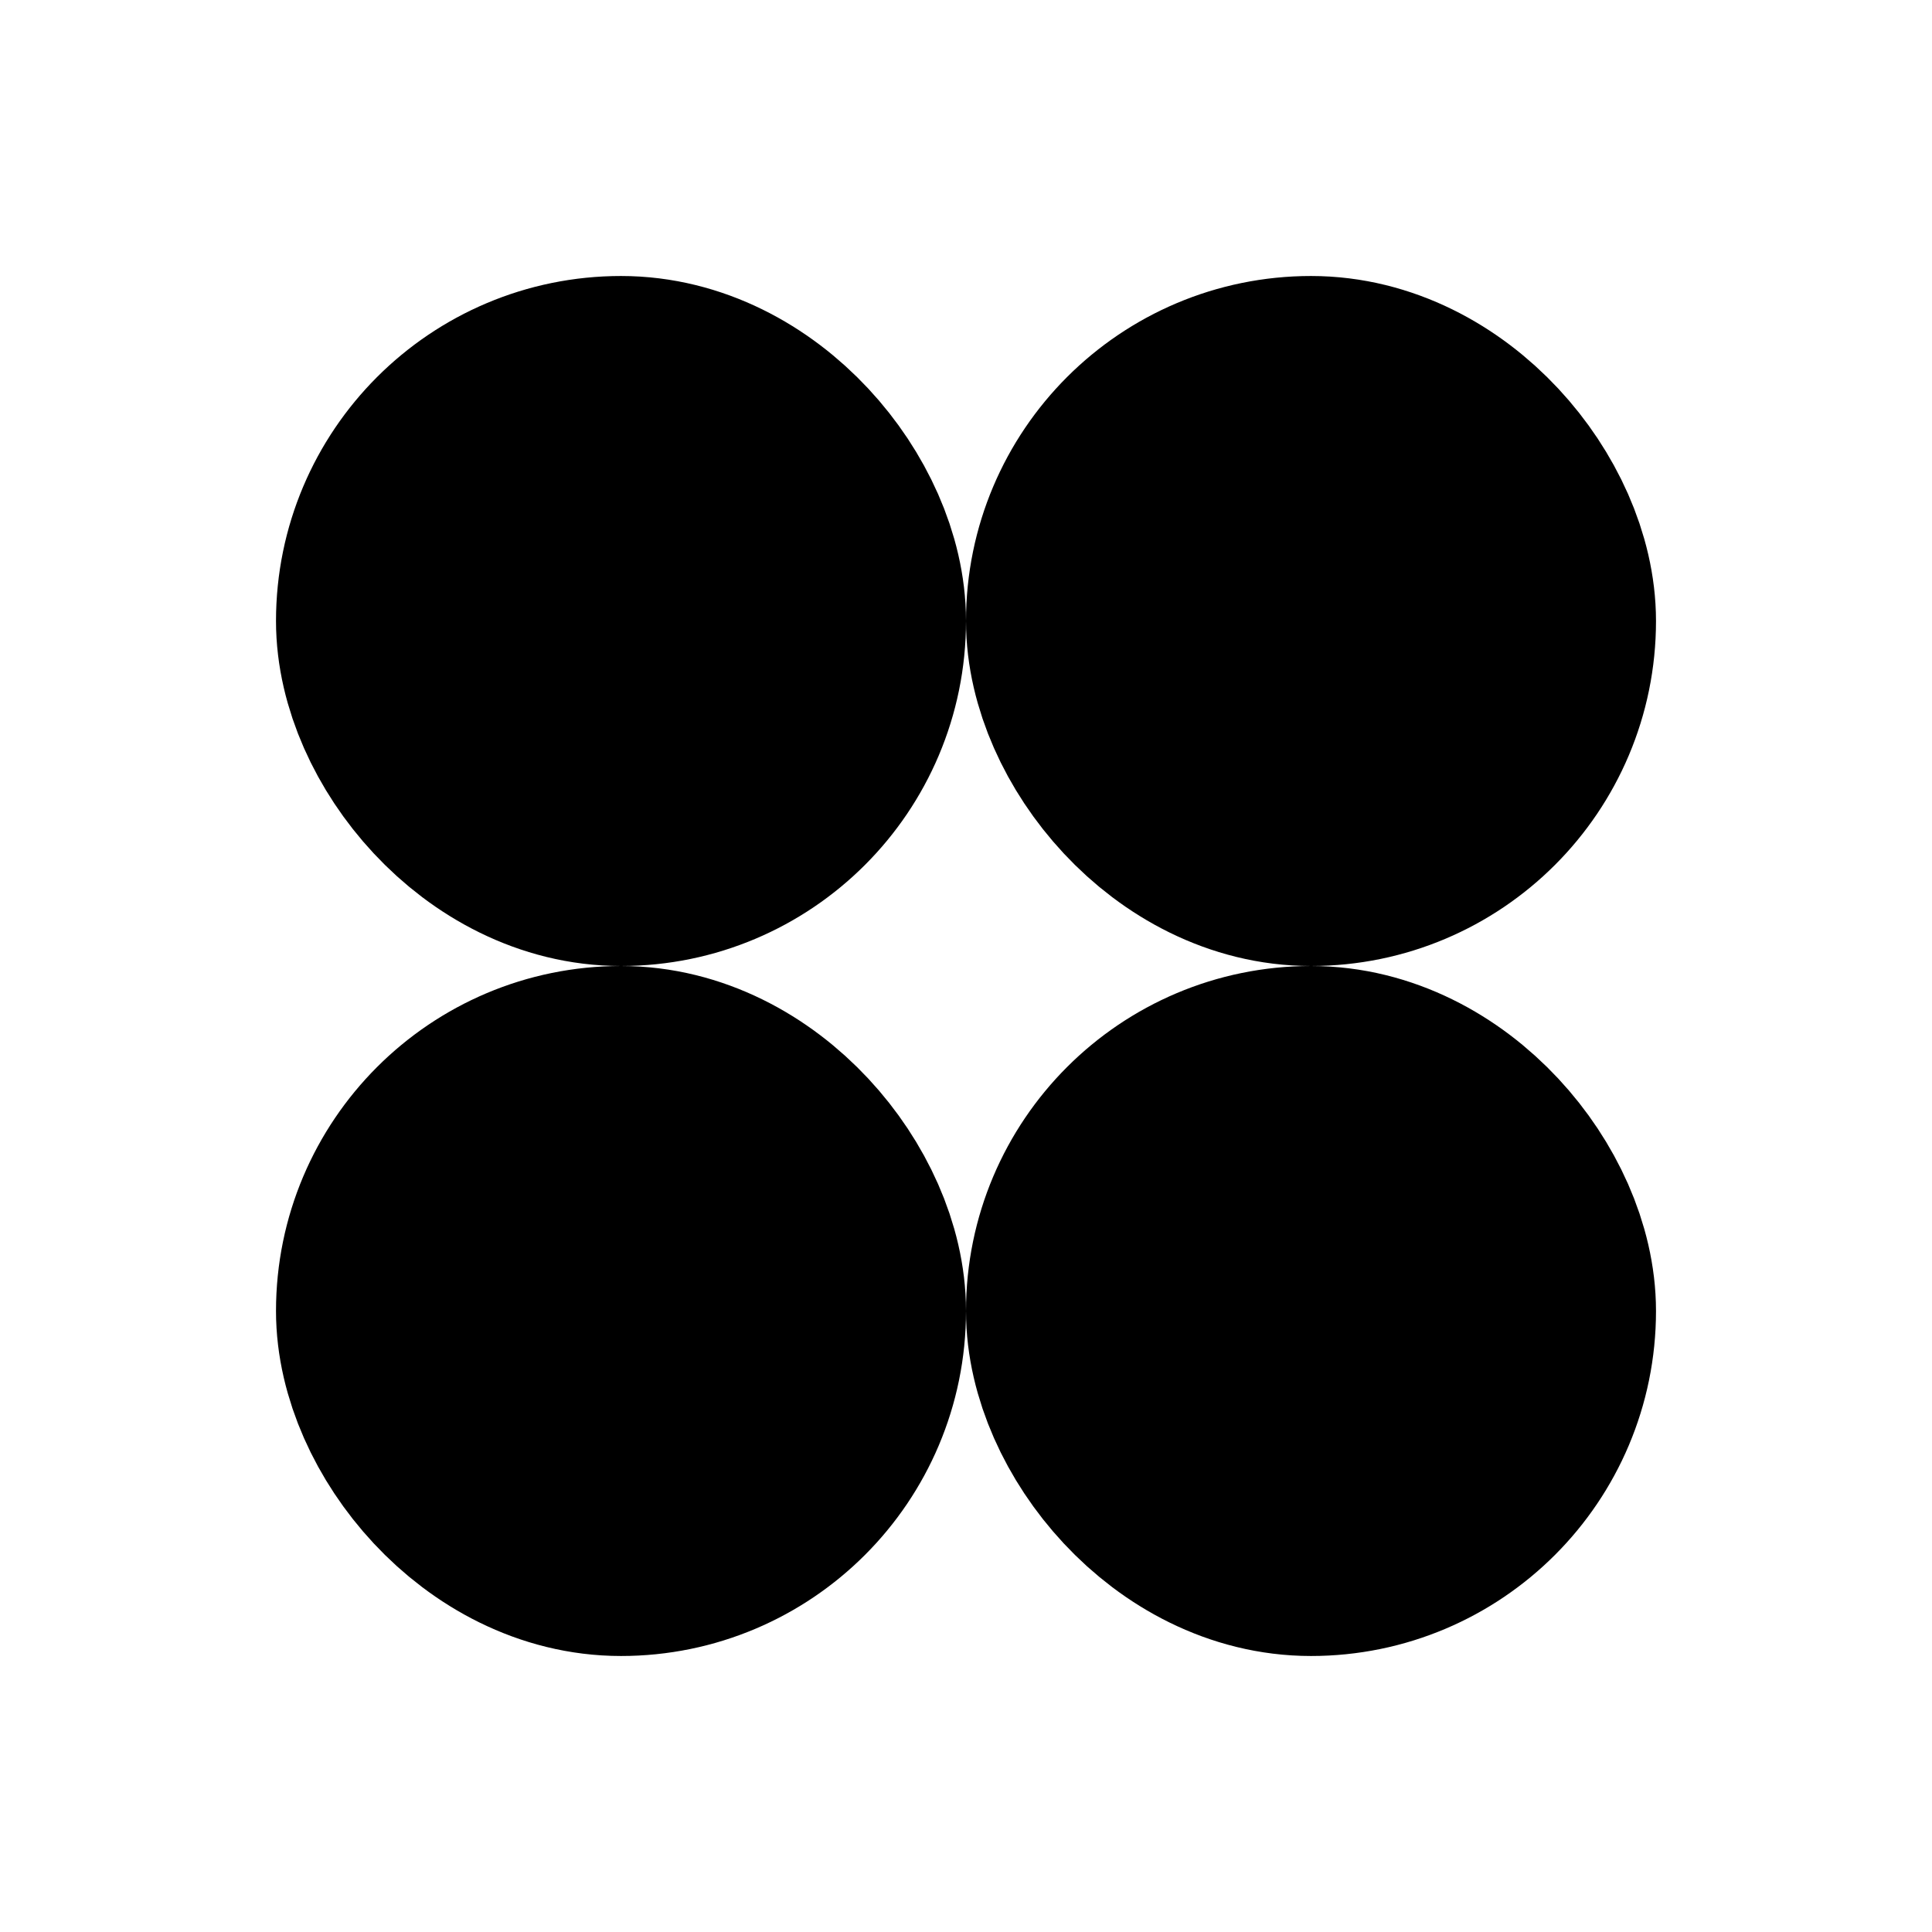 <svg width="140" height="140" viewBox="0 0 140 140" fill="none" xmlns="http://www.w3.org/2000/svg">
<rect width="140" height="140" fill="white"/>
<rect x="30" y="30" width="30" height="30" rx="15" fill="black" stroke="black" stroke-width="20"/>
<rect x="30" y="80" width="30" height="30" rx="15" fill="black" stroke="black" stroke-width="20"/>
<rect x="80" y="30" width="30" height="30" rx="15" fill="black" stroke="black" stroke-width="20"/>
<rect x="80" y="80" width="30" height="30" rx="15" fill="black" stroke="black" stroke-width="20"/>
</svg>
